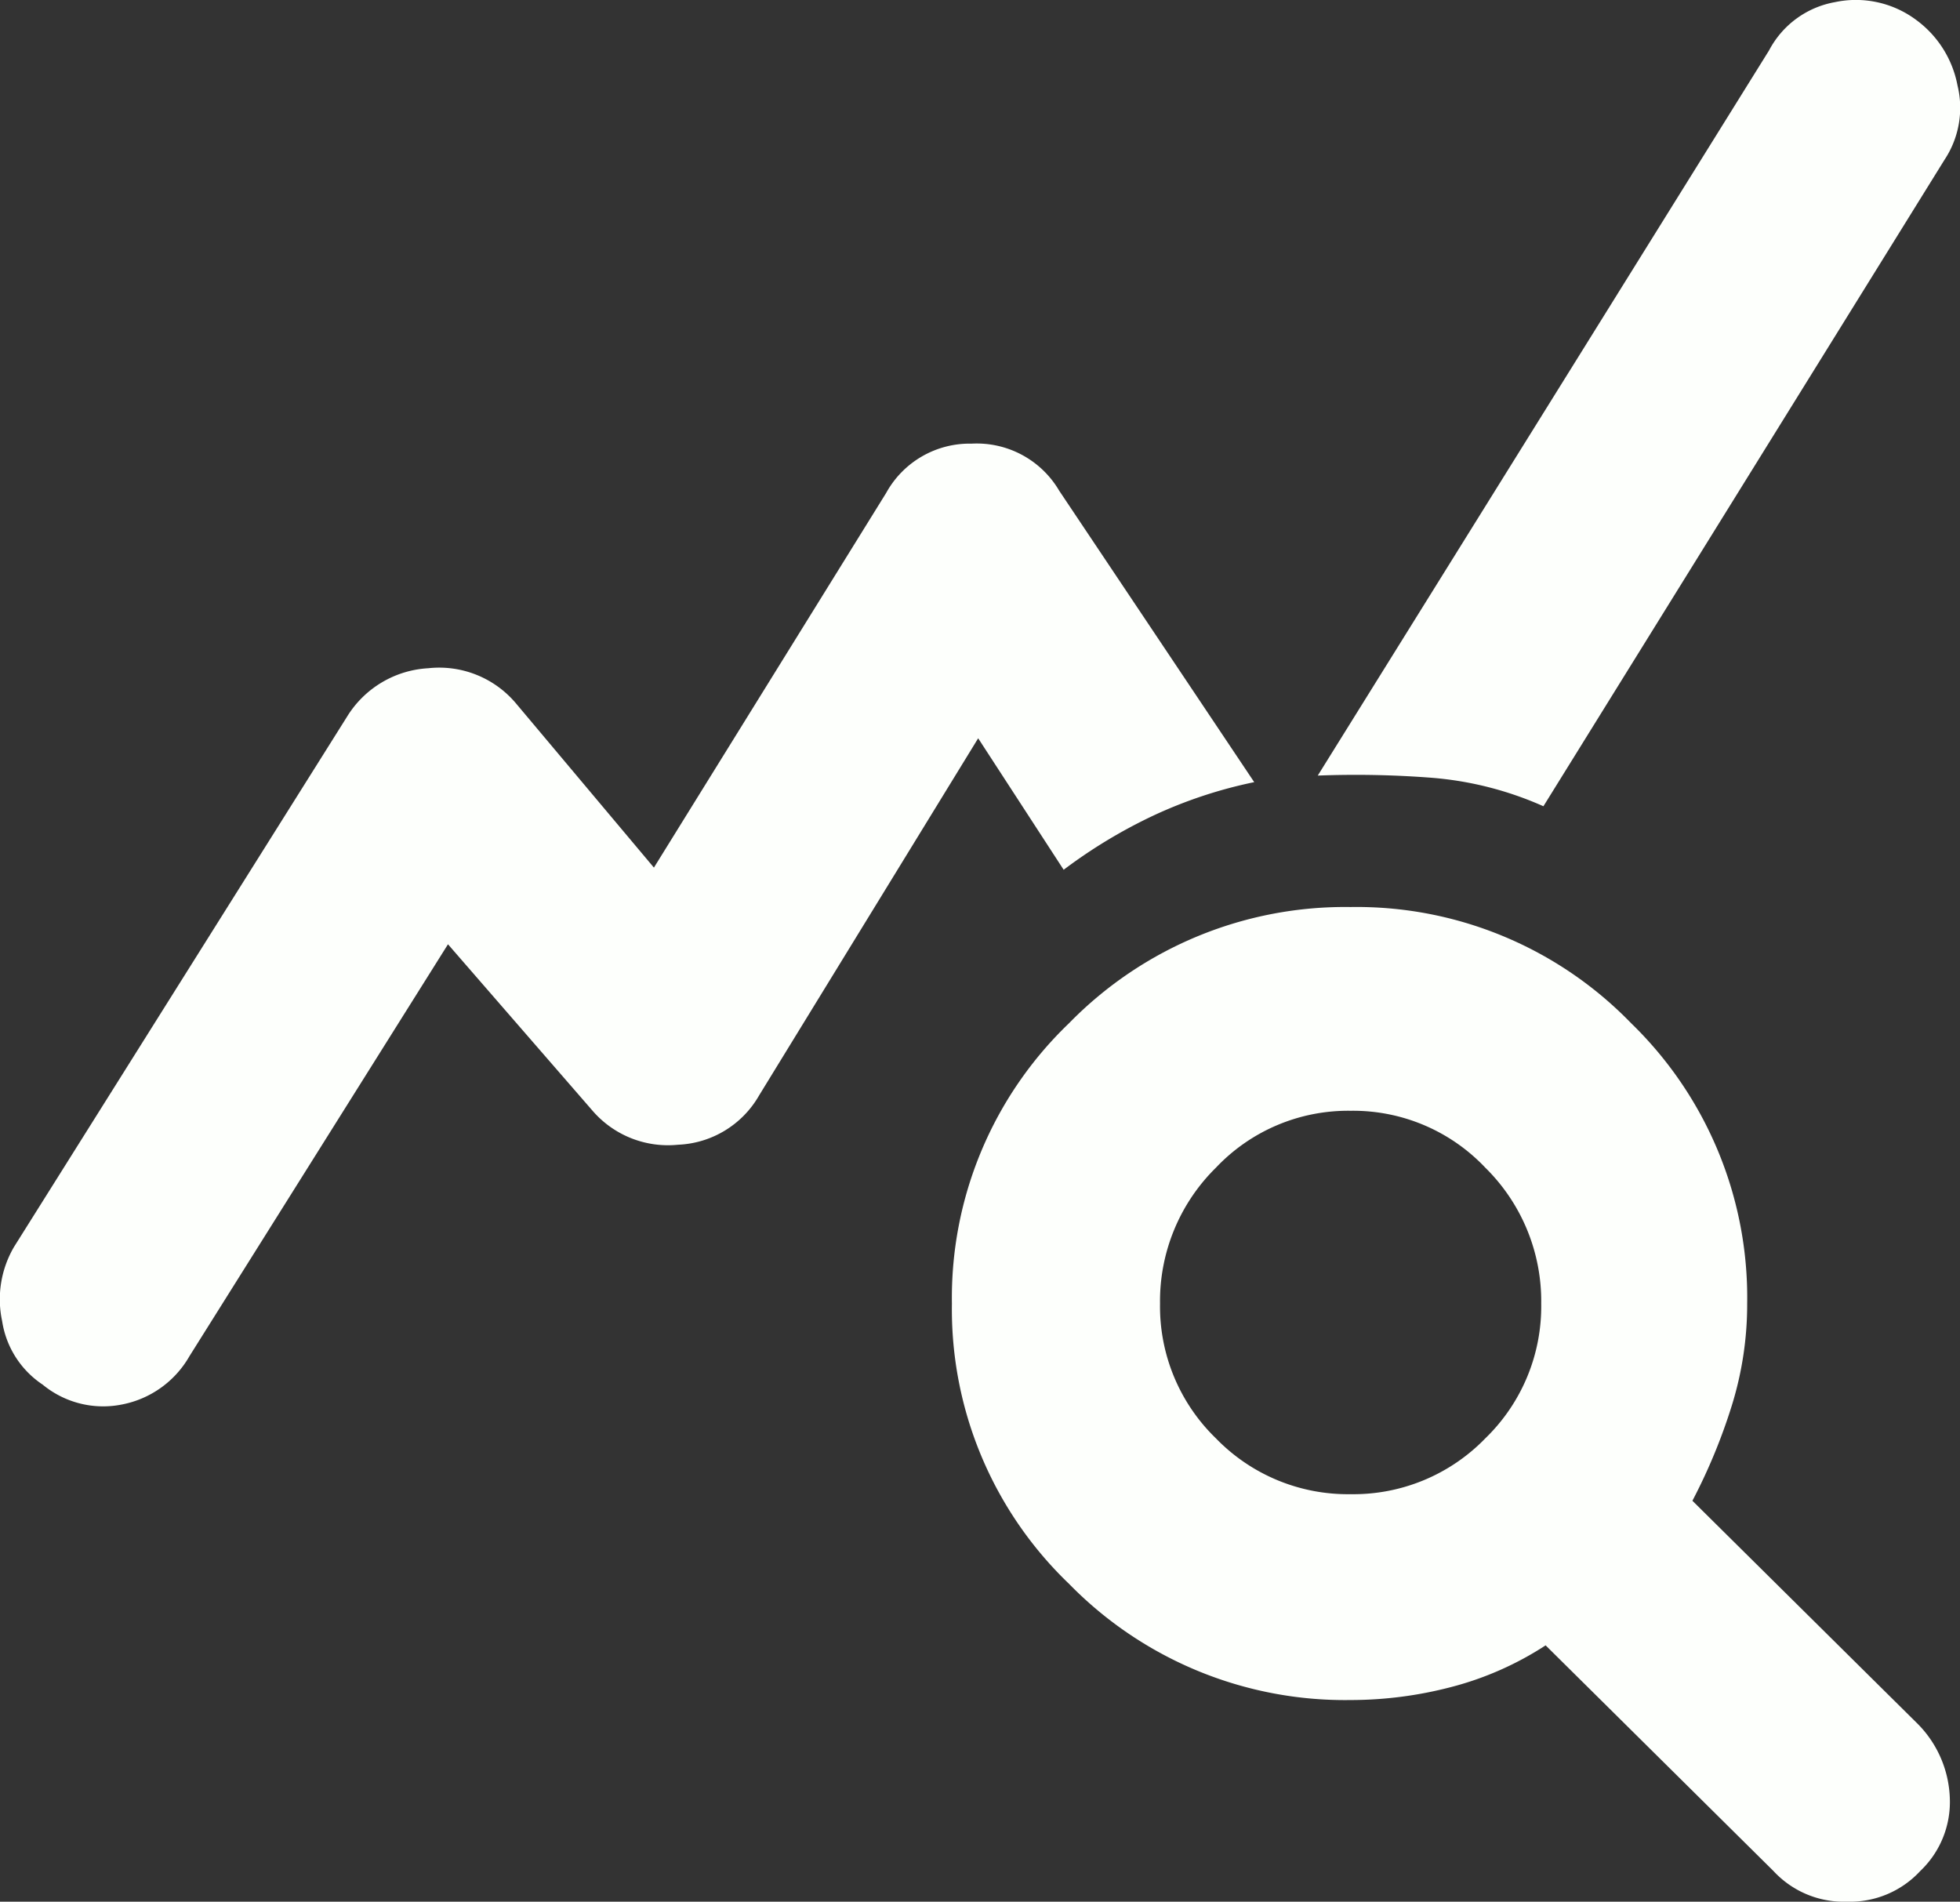 <svg xmlns="http://www.w3.org/2000/svg" width="120" height="116.429" viewBox="0 0 120 116.429">
  <rect x="0" y="0" width="120" height="116.429" fill="#333333" stroke="none"/>
  <path id="query_stats_FILL1_wght700_GRAD0_opsz48" d="M142.1-790.449l-13.95-13.816a19.6,19.6,0,0,1-5.768,2.548,24.345,24.345,0,0,1-6.17.8,23.616,23.616,0,0,1-17.236-7.109A23.285,23.285,0,0,1,91.8-825.19a23.285,23.285,0,0,1,7.176-17.169,23.616,23.616,0,0,1,17.236-7.109,23.394,23.394,0,0,1,17.169,7.109,23.4,23.4,0,0,1,7.109,17.169,20.873,20.873,0,0,1-.939,6.237,34.889,34.889,0,0,1-2.414,5.835l13.816,13.682a6.782,6.782,0,0,1,1.945,4.56,5.824,5.824,0,0,1-1.811,4.426,5.855,5.855,0,0,1-4.493,1.878A5.855,5.855,0,0,1,142.1-790.449ZM116.211-813.52a11.243,11.243,0,0,0,8.249-3.421,11.242,11.242,0,0,0,3.42-8.249,11.465,11.465,0,0,0-3.42-8.317,11.136,11.136,0,0,0-8.249-3.487,11.136,11.136,0,0,0-8.249,3.487,11.465,11.465,0,0,0-3.42,8.317,11.243,11.243,0,0,0,3.42,8.249A11.243,11.243,0,0,0,116.211-813.52Zm-80.078-6.707a5.7,5.7,0,0,1-2.482-3.89,6.343,6.343,0,0,1,.738-4.56l20.388-32.46a6.245,6.245,0,0,1,4.963-2.951,6.139,6.139,0,0,1,5.365,2.146l8.451,10.06L87.775-874.82a5.833,5.833,0,0,1,5.231-3.018,5.851,5.851,0,0,1,5.365,2.884l11.938,17.84a27.927,27.927,0,0,0-6.1,2.012,31.205,31.205,0,0,0-5.567,3.353L93.408-859.8,79.995-837.933a6,6,0,0,1-4.963,3.018,6.1,6.1,0,0,1-5.231-2.079l-8.853-10.194L45.12-821.971a6.082,6.082,0,0,1-4.091,2.951A5.825,5.825,0,0,1,36.133-820.227Zm91.882-35.411a20.861,20.861,0,0,0-6.841-1.744,60.538,60.538,0,0,0-6.975-.134l27.632-44.4a5.683,5.683,0,0,1,4.024-2.951,6.179,6.179,0,0,1,4.963,1.073,6.457,6.457,0,0,1,2.549,4.024,5.76,5.76,0,0,1-.8,4.56Z" transform="translate(-33.52 905)" fill="#fdfffc"/>
</svg>
